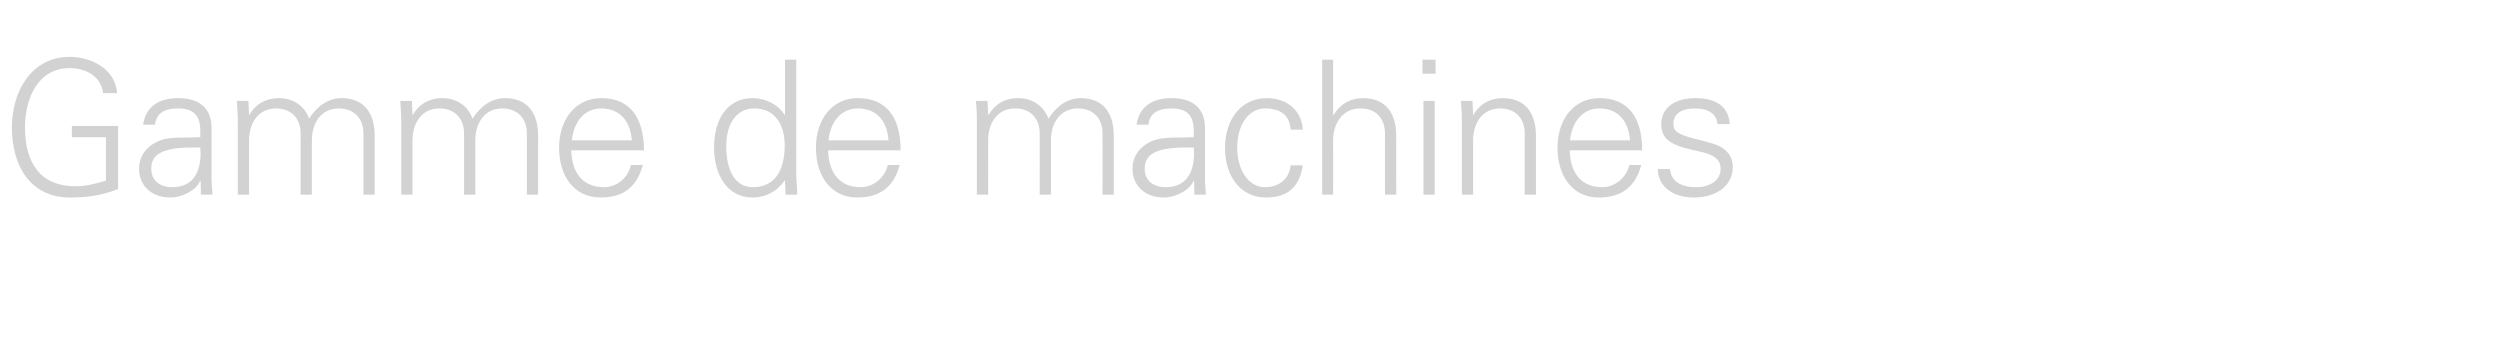 <?xml version="1.0" standalone="no"?><!DOCTYPE svg PUBLIC "-//W3C//DTD SVG 1.1//EN" "http://www.w3.org/Graphics/SVG/1.1/DTD/svg11.dtd"><svg xmlns="http://www.w3.org/2000/svg" version="1.1" width="800px" height="112.4px" viewBox="0 -19 800 112.4" style="top:-19px">  <desc>Gamme de machines</desc>  <defs/>  <g id="Polygon390950">    <path d="M 37.5 10.8 C 37.5 10.8 33 10.8 33 10.8 C 32.3 5.4 27.5 2.8 22.3 2.8 C 12.1 2.8 8 12.5 8 21.8 C 8 32.9 12.7 40.6 24.2 40.6 C 27.7 40.6 30.8 39.7 33.9 38.8 C 33.88 38.84 33.9 24.9 33.9 24.9 L 23 24.9 L 23 21.3 L 37.8 21.3 C 37.8 21.3 37.77 41.54 37.8 41.5 C 32.6 43.5 28.2 44.2 22.4 44.2 C 9.6 44.2 3.8 33.9 3.8 21.8 C 3.8 10.3 10 -0.8 22.3 -0.8 C 29.6 -0.8 36.9 3.3 37.5 10.8 Z M 67.7 22 C 67.7 22 67.7 38.4 67.7 38.4 C 67.7 39.4 67.8 41 68 43.3 C 67.99 43.33 64.3 43.3 64.3 43.3 L 64.2 38.9 C 64.2 38.9 64.04 38.9 64 38.9 C 63 41.7 58.5 44.2 54.5 44.2 C 48.7 44.2 44.5 40.6 44.5 35 C 44.5 29.6 48.8 26 53.9 25.3 C 56 25 57.8 25 60.9 25 C 60.87 24.96 64.1 24.9 64.1 24.9 C 64.1 24.9 64.1 22.92 64.1 22.9 C 64.1 18.1 62.1 15.7 57 15.7 C 52.4 15.7 50 17.4 49.6 20.9 C 49.6 20.9 45.8 20.9 45.8 20.9 C 46.6 15.3 50.6 12.4 57 12.4 C 64.2 12.4 67.7 16 67.7 22 Z M 55.1 40.9 C 60.2 40.9 63.9 38.1 64.2 30.6 C 64.2 29.9 64.1 29.1 64.1 28.2 C 64.1 28.2 60.5 28.2 60.5 28.2 C 51.8 28.4 48.4 30.5 48.4 35 C 48.4 38.8 51.2 40.9 55.1 40.9 Z M 98.9 19 C 101.6 14.7 105.3 12.4 109.3 12.4 C 116.4 12.4 119.9 17.1 119.9 24.4 C 119.88 24.36 119.9 43.3 119.9 43.3 L 116.3 43.3 C 116.3 43.3 116.29 23.7 116.3 23.7 C 116.3 19 113.4 15.7 108.4 15.7 C 102.9 15.7 99.8 20.2 99.8 25.9 C 99.77 25.86 99.8 43.3 99.8 43.3 L 96.2 43.3 C 96.2 43.3 96.18 23.7 96.2 23.7 C 96.2 19 93.3 15.7 88.3 15.7 C 82.8 15.7 79.7 20.2 79.7 25.9 C 79.66 25.86 79.7 43.3 79.7 43.3 L 76.1 43.3 C 76.1 43.3 76.07 19.63 76.1 19.6 C 76.1 18.3 76 16.6 75.8 13.3 C 75.77 13.29 79.5 13.3 79.5 13.3 L 79.7 17.7 C 79.7 17.7 79.78 17.84 79.8 17.8 C 81.9 14.1 85.3 12.4 89.2 12.4 C 93.9 12.4 97.6 15 98.9 19 Z M 151.2 19 C 153.9 14.7 157.6 12.4 161.6 12.4 C 168.7 12.4 172.2 17.1 172.2 24.4 C 172.19 24.36 172.2 43.3 172.2 43.3 L 168.6 43.3 C 168.6 43.3 168.6 23.7 168.6 23.7 C 168.6 19 165.7 15.7 160.7 15.7 C 155.2 15.7 152.1 20.2 152.1 25.9 C 152.08 25.86 152.1 43.3 152.1 43.3 L 148.5 43.3 C 148.5 43.3 148.49 23.7 148.5 23.7 C 148.5 19 145.6 15.7 140.6 15.7 C 135.1 15.7 132 20.2 132 25.9 C 131.97 25.86 132 43.3 132 43.3 L 128.4 43.3 C 128.4 43.3 128.38 19.63 128.4 19.6 C 128.4 18.3 128.3 16.6 128.1 13.3 C 128.08 13.29 131.8 13.3 131.8 13.3 L 132 17.7 C 132 17.7 132.09 17.84 132.1 17.8 C 134.2 14.1 137.6 12.4 141.5 12.4 C 146.2 12.4 149.9 15 151.2 19 Z M 206.1 29.1 C 206.1 29.1 182.8 29.1 182.8 29.1 C 183 36.7 186.8 40.9 193.3 40.9 C 197.4 40.9 201 37.9 201.9 33.8 C 201.9 33.8 205.7 33.8 205.7 33.8 C 203.8 40.9 199.4 44.2 192.2 44.2 C 183.7 44.2 178.9 37.3 178.9 28.3 C 178.9 19.2 184.2 12.4 192.4 12.4 C 201.2 12.4 206 18.1 206.1 29.1 Z M 202.2 25.9 C 201.7 19.5 198.1 15.7 192.4 15.7 C 187.3 15.7 183.7 19.5 183 25.9 C 183 25.9 202.2 25.9 202.2 25.9 Z M 251.2 0.1 L 254.8 0.1 C 254.8 0.1 254.83 36.99 254.8 37 C 254.8 37.9 254.9 39 255.1 42.1 C 255.1 42.5 255.1 42.8 255.1 43.3 C 255.13 43.33 251.4 43.3 251.4 43.3 L 251.2 38.9 C 251.2 38.9 251.12 38.66 251.1 38.7 C 248.7 42.3 245 44.2 240.8 44.2 C 232.9 44.2 228.5 37.2 228.5 28.2 C 228.5 18.8 233 12.4 240.8 12.4 C 245 12.4 249 14.4 251.1 17.8 C 251.12 17.84 251.2 17.7 251.2 17.7 L 251.2 0.1 Z M 240.9 40.9 C 247.5 40.9 251.1 36.1 251.1 27.6 C 251.1 20.6 247.8 15.7 241.4 15.7 C 235.7 15.7 232.4 20.5 232.4 27.8 C 232.4 35.5 235.2 40.9 240.9 40.9 Z M 288.2 29.1 C 288.2 29.1 265 29.1 265 29.1 C 265.2 36.7 269 40.9 275.4 40.9 C 279.5 40.9 283.1 37.9 284.1 33.8 C 284.1 33.8 287.9 33.8 287.9 33.8 C 286 40.9 281.5 44.2 274.3 44.2 C 265.9 44.2 261.1 37.3 261.1 28.3 C 261.1 19.2 266.3 12.4 274.5 12.4 C 283.3 12.4 288.2 18.1 288.2 29.1 Z M 284.3 25.9 C 283.9 19.5 280.3 15.7 274.5 15.7 C 269.5 15.7 265.8 19.5 265.1 25.9 C 265.1 25.9 284.3 25.9 284.3 25.9 Z M 335.5 19 C 338.2 14.7 341.8 12.4 345.8 12.4 C 353 12.4 356.4 17.1 356.4 24.4 C 356.44 24.36 356.4 43.3 356.4 43.3 L 352.8 43.3 C 352.8 43.3 352.85 23.7 352.8 23.7 C 352.8 19 350 15.7 344.9 15.7 C 339.4 15.7 336.3 20.2 336.3 25.9 C 336.33 25.86 336.3 43.3 336.3 43.3 L 332.7 43.3 C 332.7 43.3 332.74 23.7 332.7 23.7 C 332.7 19 329.9 15.7 324.8 15.7 C 319.3 15.7 316.2 20.2 316.2 25.9 C 316.22 25.86 316.2 43.3 316.2 43.3 L 312.6 43.3 C 312.6 43.3 312.63 19.63 312.6 19.6 C 312.6 18.3 312.6 16.6 312.3 13.3 C 312.33 13.29 316 13.3 316 13.3 L 316.2 17.7 C 316.2 17.7 316.34 17.84 316.3 17.8 C 318.5 14.1 321.8 12.4 325.7 12.4 C 330.5 12.4 334.1 15 335.5 19 Z M 385.6 22 C 385.6 22 385.6 38.4 385.6 38.4 C 385.6 39.4 385.7 41 385.9 43.3 C 385.89 43.33 382.2 43.3 382.2 43.3 L 382.1 38.9 C 382.1 38.9 381.94 38.9 381.9 38.9 C 380.9 41.7 376.4 44.2 372.4 44.2 C 366.6 44.2 362.4 40.6 362.4 35 C 362.4 29.6 366.7 26 371.8 25.3 C 373.9 25 375.7 25 378.8 25 C 378.76 24.96 382 24.9 382 24.9 C 382 24.9 382 22.92 382 22.9 C 382 18.1 380 15.7 374.9 15.7 C 370.3 15.7 367.9 17.4 367.5 20.9 C 367.5 20.9 363.7 20.9 363.7 20.9 C 364.5 15.3 368.5 12.4 374.9 12.4 C 382.1 12.4 385.6 16 385.6 22 Z M 373 40.9 C 378.1 40.9 381.8 38.1 382.1 30.6 C 382.1 29.9 382 29.1 382 28.2 C 382 28.2 378.4 28.2 378.4 28.2 C 369.7 28.4 366.3 30.5 366.3 35 C 366.3 38.8 369.1 40.9 373 40.9 Z M 416.9 22.5 C 416.9 22.5 413 22.5 413 22.5 C 412.7 17.9 409.8 15.7 404.8 15.7 C 399.5 15.7 395.9 21.1 395.9 28.2 C 395.9 35.4 399.5 40.9 404.8 40.9 C 409.2 40.9 412.6 38.3 413 33.9 C 413 33.9 416.9 33.9 416.9 33.9 C 415.9 40.8 412 44.2 405.2 44.2 C 397 44.2 392 37.5 392 28.3 C 392 19.3 397.1 12.4 405.4 12.4 C 411.6 12.4 416.5 16.1 416.9 22.5 Z M 423.1 0.1 L 426.6 0.1 L 426.6 17.8 C 426.6 17.8 426.76 17.84 426.8 17.8 C 428.9 14.1 432.3 12.4 436.2 12.4 C 443.2 12.4 446.8 17 446.8 24.4 C 446.75 24.36 446.8 43.3 446.8 43.3 L 443.2 43.3 C 443.2 43.3 443.16 23.88 443.2 23.9 C 443.2 18.7 440.2 15.7 435.3 15.7 C 429.8 15.7 426.6 20.2 426.6 26 C 426.64 25.97 426.6 43.3 426.6 43.3 L 423.1 43.3 L 423.1 0.1 Z M 459.4 0.1 L 459.4 4.6 L 455.2 4.6 L 455.2 0.1 L 459.4 0.1 Z M 455.5 13.3 L 459.1 13.3 L 459.1 43.3 L 455.5 43.3 L 455.5 13.3 Z M 491.5 24.4 C 491.52 24.36 491.5 43.3 491.5 43.3 L 487.9 43.3 C 487.9 43.3 487.93 23.7 487.9 23.7 C 487.9 19 485.1 15.7 480 15.7 C 474.6 15.7 471.4 20.1 471.4 25.9 C 471.41 25.91 471.4 43.3 471.4 43.3 L 467.8 43.3 C 467.8 43.3 467.82 19.63 467.8 19.6 C 467.8 18.3 467.8 17.2 467.5 13.3 C 467.52 13.29 471.2 13.3 471.2 13.3 L 471.4 17.7 C 471.4 17.7 471.53 17.84 471.5 17.8 C 473.6 14.1 477 12.4 480.9 12.4 C 488 12.4 491.5 17.1 491.5 24.4 Z M 525.5 29.1 C 525.5 29.1 502.3 29.1 502.3 29.1 C 502.5 36.7 506.3 40.9 512.7 40.9 C 516.8 40.9 520.4 37.9 521.4 33.8 C 521.4 33.8 525.2 33.8 525.2 33.8 C 523.3 40.9 518.8 44.2 511.6 44.2 C 503.2 44.2 498.4 37.3 498.4 28.3 C 498.4 19.2 503.6 12.4 511.8 12.4 C 520.6 12.4 525.5 18.1 525.5 29.1 Z M 521.6 25.9 C 521.1 19.5 517.6 15.7 511.8 15.7 C 506.8 15.7 503.1 19.5 502.4 25.9 C 502.4 25.9 521.6 25.9 521.6 25.9 Z M 553.5 20.7 C 553.5 20.7 549.6 20.7 549.6 20.7 C 549.3 17.5 546.8 15.7 542.3 15.7 C 538.2 15.7 535.5 17.4 535.5 20.5 C 535.5 21.6 535.7 22.4 536.6 23.2 C 537.5 23.9 539.2 24.6 542.3 25.4 C 546.7 26.5 549.9 27.2 551.8 28.8 C 553.6 30.2 554.5 32.2 554.5 34.4 C 554.5 40.6 549.1 44.2 541.9 44.2 C 535.2 44.2 530.5 40.5 530.5 35.1 C 530.5 35.1 534.4 35.1 534.4 35.1 C 534.7 38.8 537.6 40.9 542.8 40.9 C 547.2 40.9 550.6 38.7 550.6 35 C 550.6 32 548.3 30.4 543.9 29.5 C 536.6 27.9 531.6 26.6 531.6 20.8 C 531.6 15.4 536 12.4 542.6 12.4 C 549.5 12.4 553.2 15.4 553.5 20.7 Z " stroke="none" fill="#d2d2d2"/>  </g></svg>